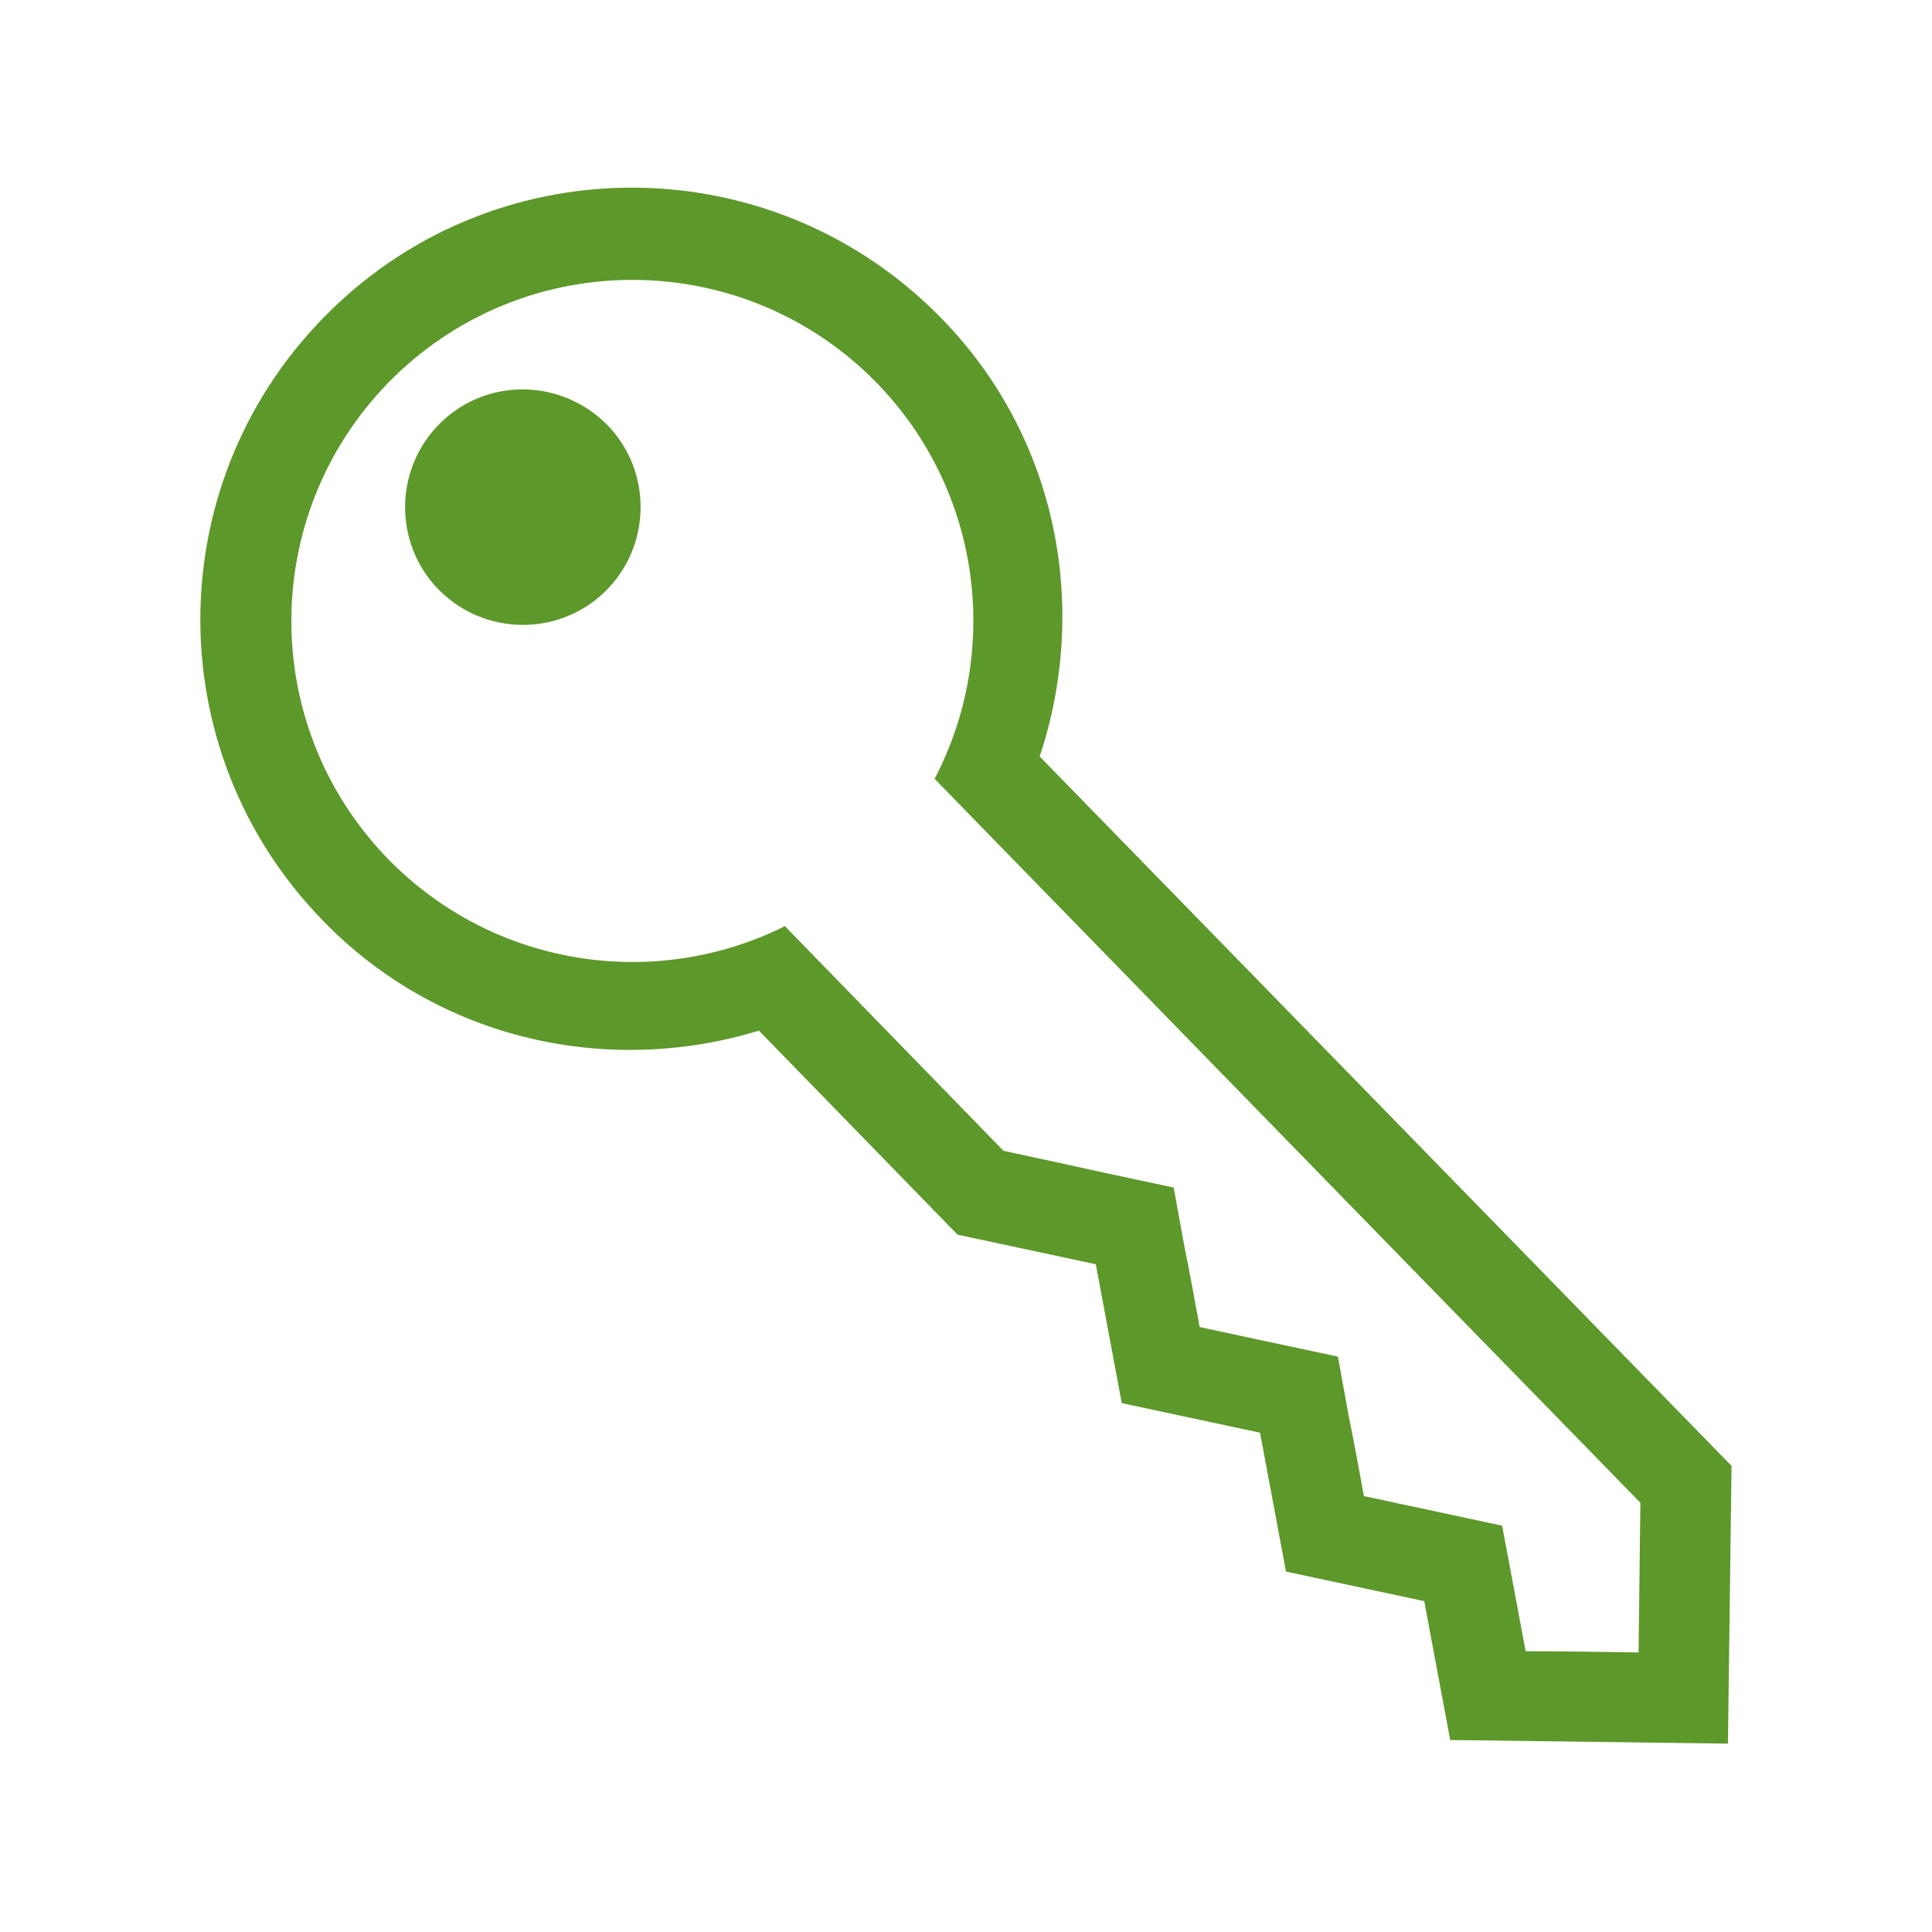 <?xml version="1.0" encoding="utf-8"?>
<!-- Generator: Adobe Illustrator 26.4.1, SVG Export Plug-In . SVG Version: 6.00 Build 0)  -->
<svg version="1.1" id="Layer_1" xmlns="http://www.w3.org/2000/svg" xmlns:xlink="http://www.w3.org/1999/xlink" x="0px" y="0px"
	 viewBox="0 0 320 320" style="enable-background:new 0 0 320 320;" xml:space="preserve">
<style type="text/css">
	.st0{fill:#5d982a;}
	.st1{fill:none;}
</style>
<path class="st0" d="M100.2,98c7.7-7.5,7.9-19.9,0.4-27.6C93,62.7,80.7,62.5,73,70s-7.9,19.9-0.4,27.6S92.5,105.5,100.2,98
	 M154.8,129c0,0,83.6,85.8,116.9,119.9l-0.3,24.8c-6.2-0.1-12.5-0.2-18.7-0.2l-3.9-20.8l-15.4-3.3c-2.5-0.5-5-1.1-7.5-1.6
	c-0.8-4.4-1.6-8.8-2.5-13.2l-1.8-9.9l-9.8-2.1c-4.4-0.9-8.8-1.9-13.1-2.8c-0.8-4.4-1.6-8.8-2.5-13.2l-1.8-9.9l-9.8-2.1
	c-4.3-0.9-8.6-1.9-12.9-2.8l-5.5-1.2L130,153.4c-21.4,10.7-48.1,6.9-65.7-11.1c-21.8-22.4-21.3-58.1,1-79.9
	c22.4-21.8,58.1-21.3,79.9,1C162.7,81.4,165.8,108,154.8,129 M172.2,125.3c8.2-24.6,3.1-52.8-16.3-72.6
	C128.3,24.4,83,23.8,54.8,51.4C26.5,79,25.9,124.2,53.5,152.5c19.3,19.9,47.4,25.8,72.2,18.2l32.9,33.8l22.9,4.9l4.3,23l22.9,4.9
	l4.3,23l22.9,4.9l4.3,23l46,0.6l0.6-46L172.2,125.3z"/>
<rect class="st1" width="320" height="320"/>
</svg>
